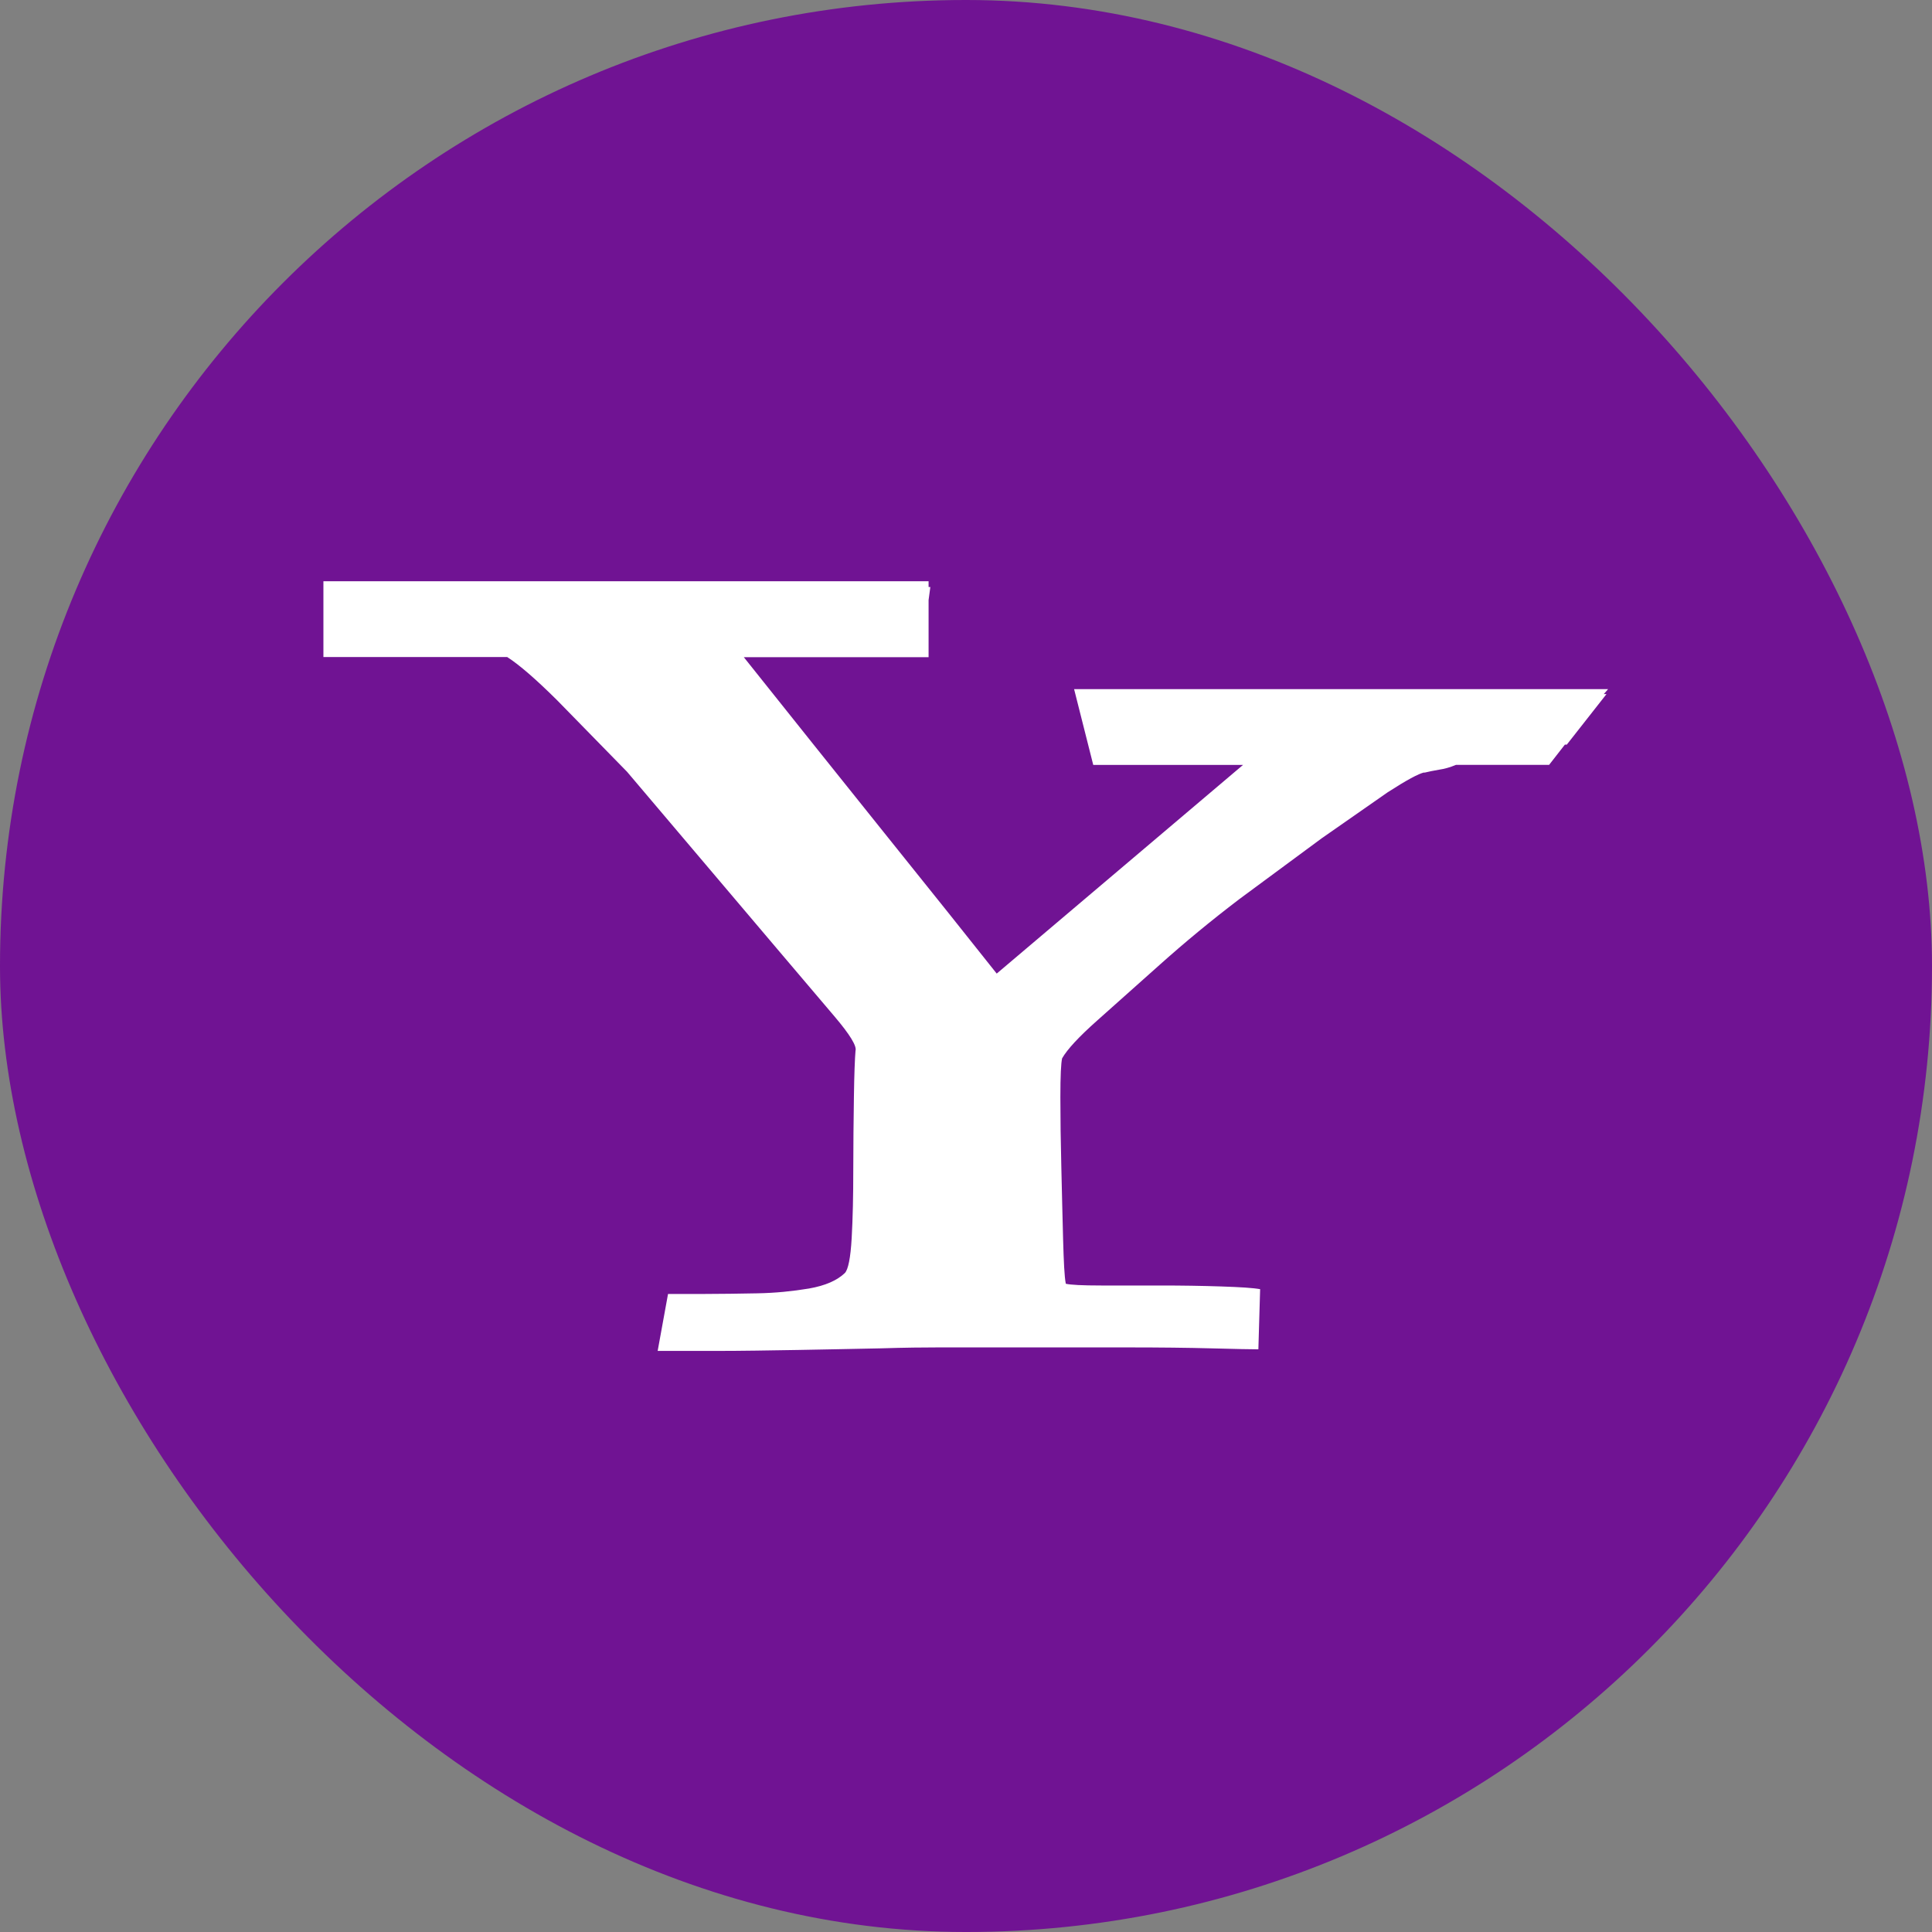<svg xmlns="http://www.w3.org/2000/svg" id="Layer_2" data-name="Layer 2" viewBox="0 0 121.09 121.09"><rect x="0" y="0" width="121.09" height="121.09" fill="#808080" stroke="none"/><defs><style>      .cls-1 {        fill: #fff;      }      .cls-2 {        fill: #701393;      }    </style></defs><g id="Layer_1-2" data-name="Layer 1"><g><rect class="cls-2" x="0" y="0" width="121.09" height="121.09" rx="60.54" ry="60.54"></rect><path class="cls-1" d="m89.28,48.41c-.36.07-1.13.49-2.31,1.25l-4.13,2.88-5.16,3.81c-1.8,1.37-3.44,2.73-4.94,4.07-1.5,1.34-2.83,2.52-3.97,3.54-1.15,1.02-1.88,1.81-2.2,2.37-.07.29-.11,1.1-.11,2.44s.02,2.8.06,4.39c.04,1.59.07,3.08.11,4.49.04,1.41.08,2.35.17,2.81.29.07,1.02.11,2.22.11h3.73c1.34,0,2.6.02,3.79.06,1.2.04,2,.09,2.44.17l-.11,3.77c-.43,0-1.4-.02-2.91-.06-1.51-.04-3.27-.06-5.27-.06h-11.91c-.82,0-2.03.01-3.64.06-1.59.03-3.3.07-5.12.1-1.82.03-3.54.06-5.17.06h-3.63l.65-3.57h2.26c1.09,0,2.19-.02,3.33-.04,1.14-.02,2.21-.13,3.24-.3,1.03-.18,1.77-.51,2.25-.97.21-.21.36-.95.43-2.19.07-1.24.1-2.66.1-4.26s.02-3.13.04-4.57c.02-1.46.06-2.43.1-2.91.09-.3-.36-1.03-1.33-2.17-.98-1.15-2.18-2.57-3.6-4.24l-4.61-5.44-4.78-5.64-4.38-4.48c-1.33-1.32-2.38-2.23-3.13-2.71h-11.52v-4.75h37.93v.36h.11l-.11.82v3.58h-11.58l4.35,5.45,4.46,5.57,3.96,4.94,3.08,3.87,15.44-13.08h-9.39l-1.2-4.75h33.47l-.27.31h.17l-2.49,3.17h-.12l-.99,1.27h-5.84c-.36.15-.7.25-1.05.3-.34.06-.66.12-.94.19Z"></path></g></g></svg>